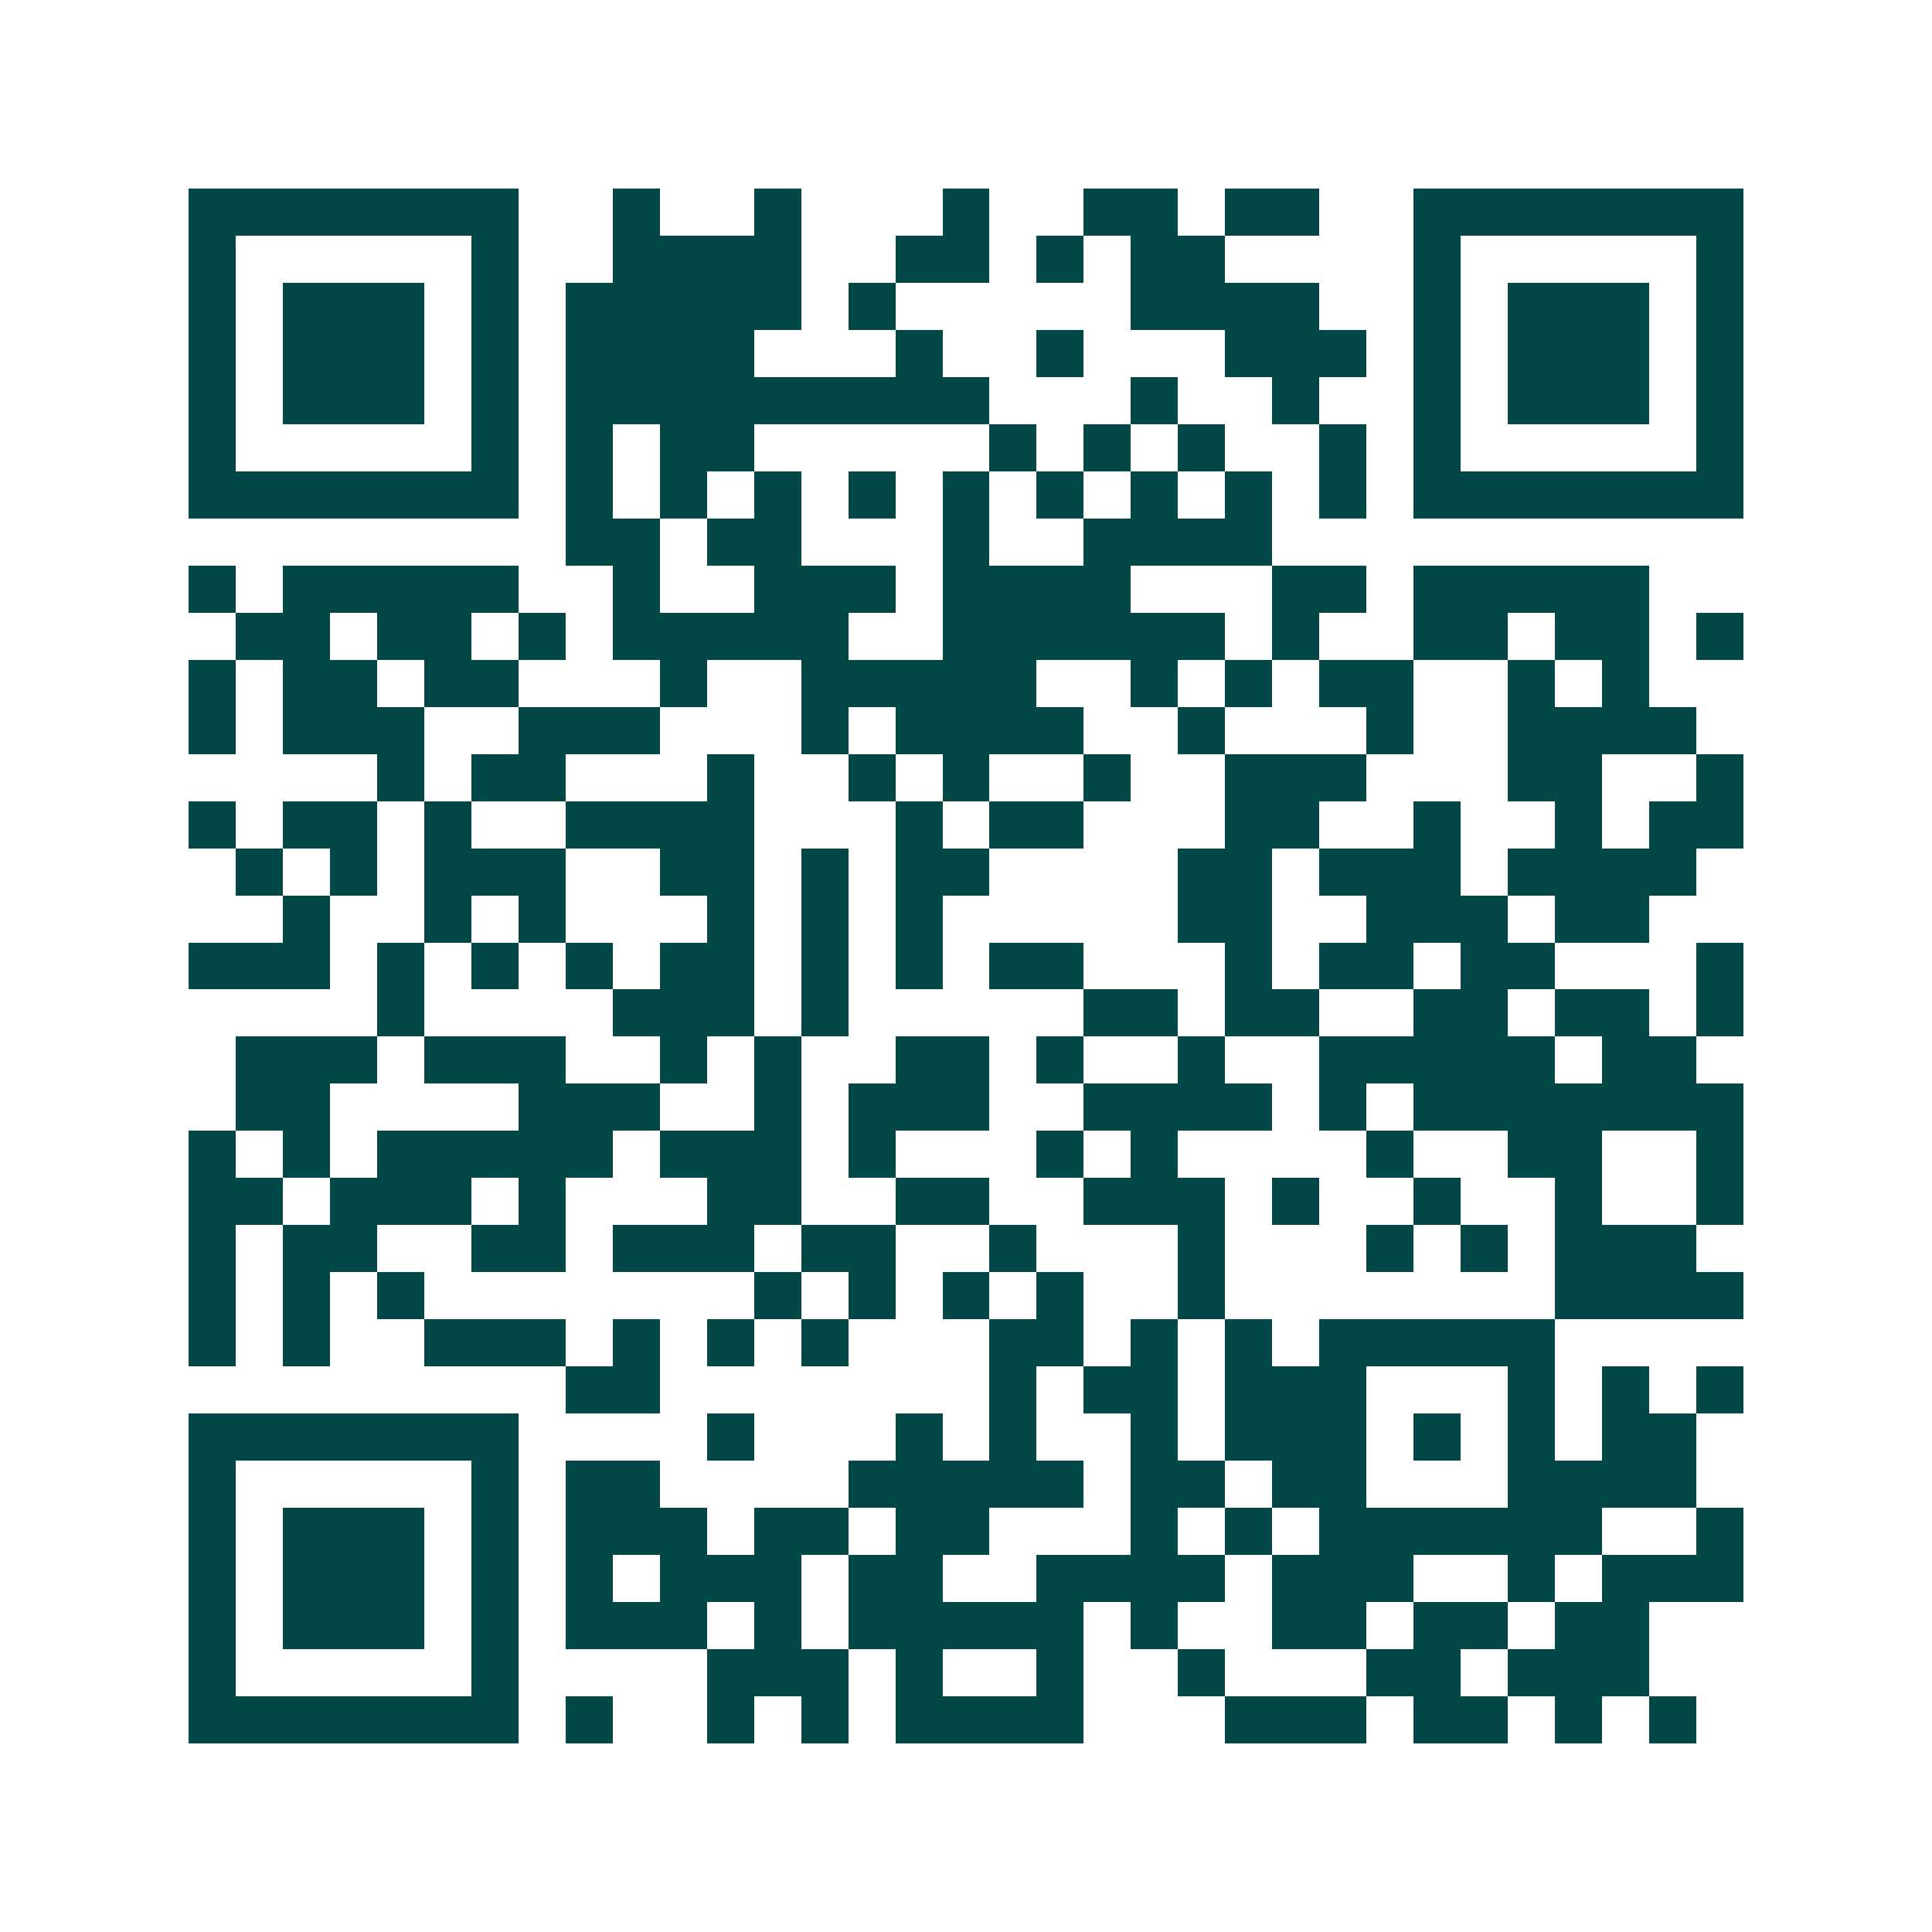 <svg xmlns="http://www.w3.org/2000/svg" width="200" height="200" viewBox="0 0 41 41" shape-rendering="crispEdges"><path fill="#ffffff" d="M0 0h41v41H0z"/><path stroke="#014847" d="M4 4.5h7m2 0h1m2 0h1m3 0h1m2 0h2m1 0h2m2 0h7M4 5.5h1m5 0h1m2 0h4m2 0h2m1 0h1m1 0h2m4 0h1m5 0h1M4 6.5h1m1 0h3m1 0h1m1 0h5m1 0h1m5 0h4m2 0h1m1 0h3m1 0h1M4 7.5h1m1 0h3m1 0h1m1 0h4m3 0h1m2 0h1m3 0h3m1 0h1m1 0h3m1 0h1M4 8.5h1m1 0h3m1 0h1m1 0h9m3 0h1m2 0h1m2 0h1m1 0h3m1 0h1M4 9.5h1m5 0h1m1 0h1m1 0h2m5 0h1m1 0h1m1 0h1m2 0h1m1 0h1m5 0h1M4 10.5h7m1 0h1m1 0h1m1 0h1m1 0h1m1 0h1m1 0h1m1 0h1m1 0h1m1 0h1m1 0h7M12 11.5h2m1 0h2m3 0h1m2 0h4M4 12.5h1m1 0h5m2 0h1m2 0h3m1 0h4m3 0h2m1 0h5M5 13.5h2m1 0h2m1 0h1m1 0h5m2 0h6m1 0h1m2 0h2m1 0h2m1 0h1M4 14.5h1m1 0h2m1 0h2m3 0h1m2 0h5m2 0h1m1 0h1m1 0h2m2 0h1m1 0h1M4 15.5h1m1 0h3m2 0h3m3 0h1m1 0h4m2 0h1m3 0h1m2 0h4M8 16.5h1m1 0h2m3 0h1m2 0h1m1 0h1m2 0h1m2 0h3m3 0h2m2 0h1M4 17.5h1m1 0h2m1 0h1m2 0h4m3 0h1m1 0h2m3 0h2m2 0h1m2 0h1m1 0h2M5 18.5h1m1 0h1m1 0h3m2 0h2m1 0h1m1 0h2m4 0h2m1 0h3m1 0h4M6 19.5h1m2 0h1m1 0h1m3 0h1m1 0h1m1 0h1m5 0h2m2 0h3m1 0h2M4 20.5h3m1 0h1m1 0h1m1 0h1m1 0h2m1 0h1m1 0h1m1 0h2m3 0h1m1 0h2m1 0h2m3 0h1M8 21.5h1m4 0h3m1 0h1m5 0h2m1 0h2m2 0h2m1 0h2m1 0h1M5 22.5h3m1 0h3m2 0h1m1 0h1m2 0h2m1 0h1m2 0h1m2 0h5m1 0h2M5 23.5h2m4 0h3m2 0h1m1 0h3m2 0h4m1 0h1m1 0h7M4 24.5h1m1 0h1m1 0h5m1 0h3m1 0h1m3 0h1m1 0h1m4 0h1m2 0h2m2 0h1M4 25.5h2m1 0h3m1 0h1m3 0h2m2 0h2m2 0h3m1 0h1m2 0h1m2 0h1m2 0h1M4 26.5h1m1 0h2m2 0h2m1 0h3m1 0h2m2 0h1m3 0h1m3 0h1m1 0h1m1 0h3M4 27.5h1m1 0h1m1 0h1m7 0h1m1 0h1m1 0h1m1 0h1m2 0h1m7 0h4M4 28.5h1m1 0h1m2 0h3m1 0h1m1 0h1m1 0h1m3 0h2m1 0h1m1 0h1m1 0h5M12 29.5h2m7 0h1m1 0h2m1 0h3m3 0h1m1 0h1m1 0h1M4 30.5h7m4 0h1m3 0h1m1 0h1m2 0h1m1 0h3m1 0h1m1 0h1m1 0h2M4 31.5h1m5 0h1m1 0h2m4 0h5m1 0h2m1 0h2m3 0h4M4 32.5h1m1 0h3m1 0h1m1 0h3m1 0h2m1 0h2m3 0h1m1 0h1m1 0h6m2 0h1M4 33.5h1m1 0h3m1 0h1m1 0h1m1 0h3m1 0h2m2 0h4m1 0h3m2 0h1m1 0h3M4 34.5h1m1 0h3m1 0h1m1 0h3m1 0h1m1 0h5m1 0h1m2 0h2m1 0h2m1 0h2M4 35.5h1m5 0h1m4 0h3m1 0h1m2 0h1m2 0h1m3 0h2m1 0h3M4 36.5h7m1 0h1m2 0h1m1 0h1m1 0h4m3 0h3m1 0h2m1 0h1m1 0h1"/></svg>
